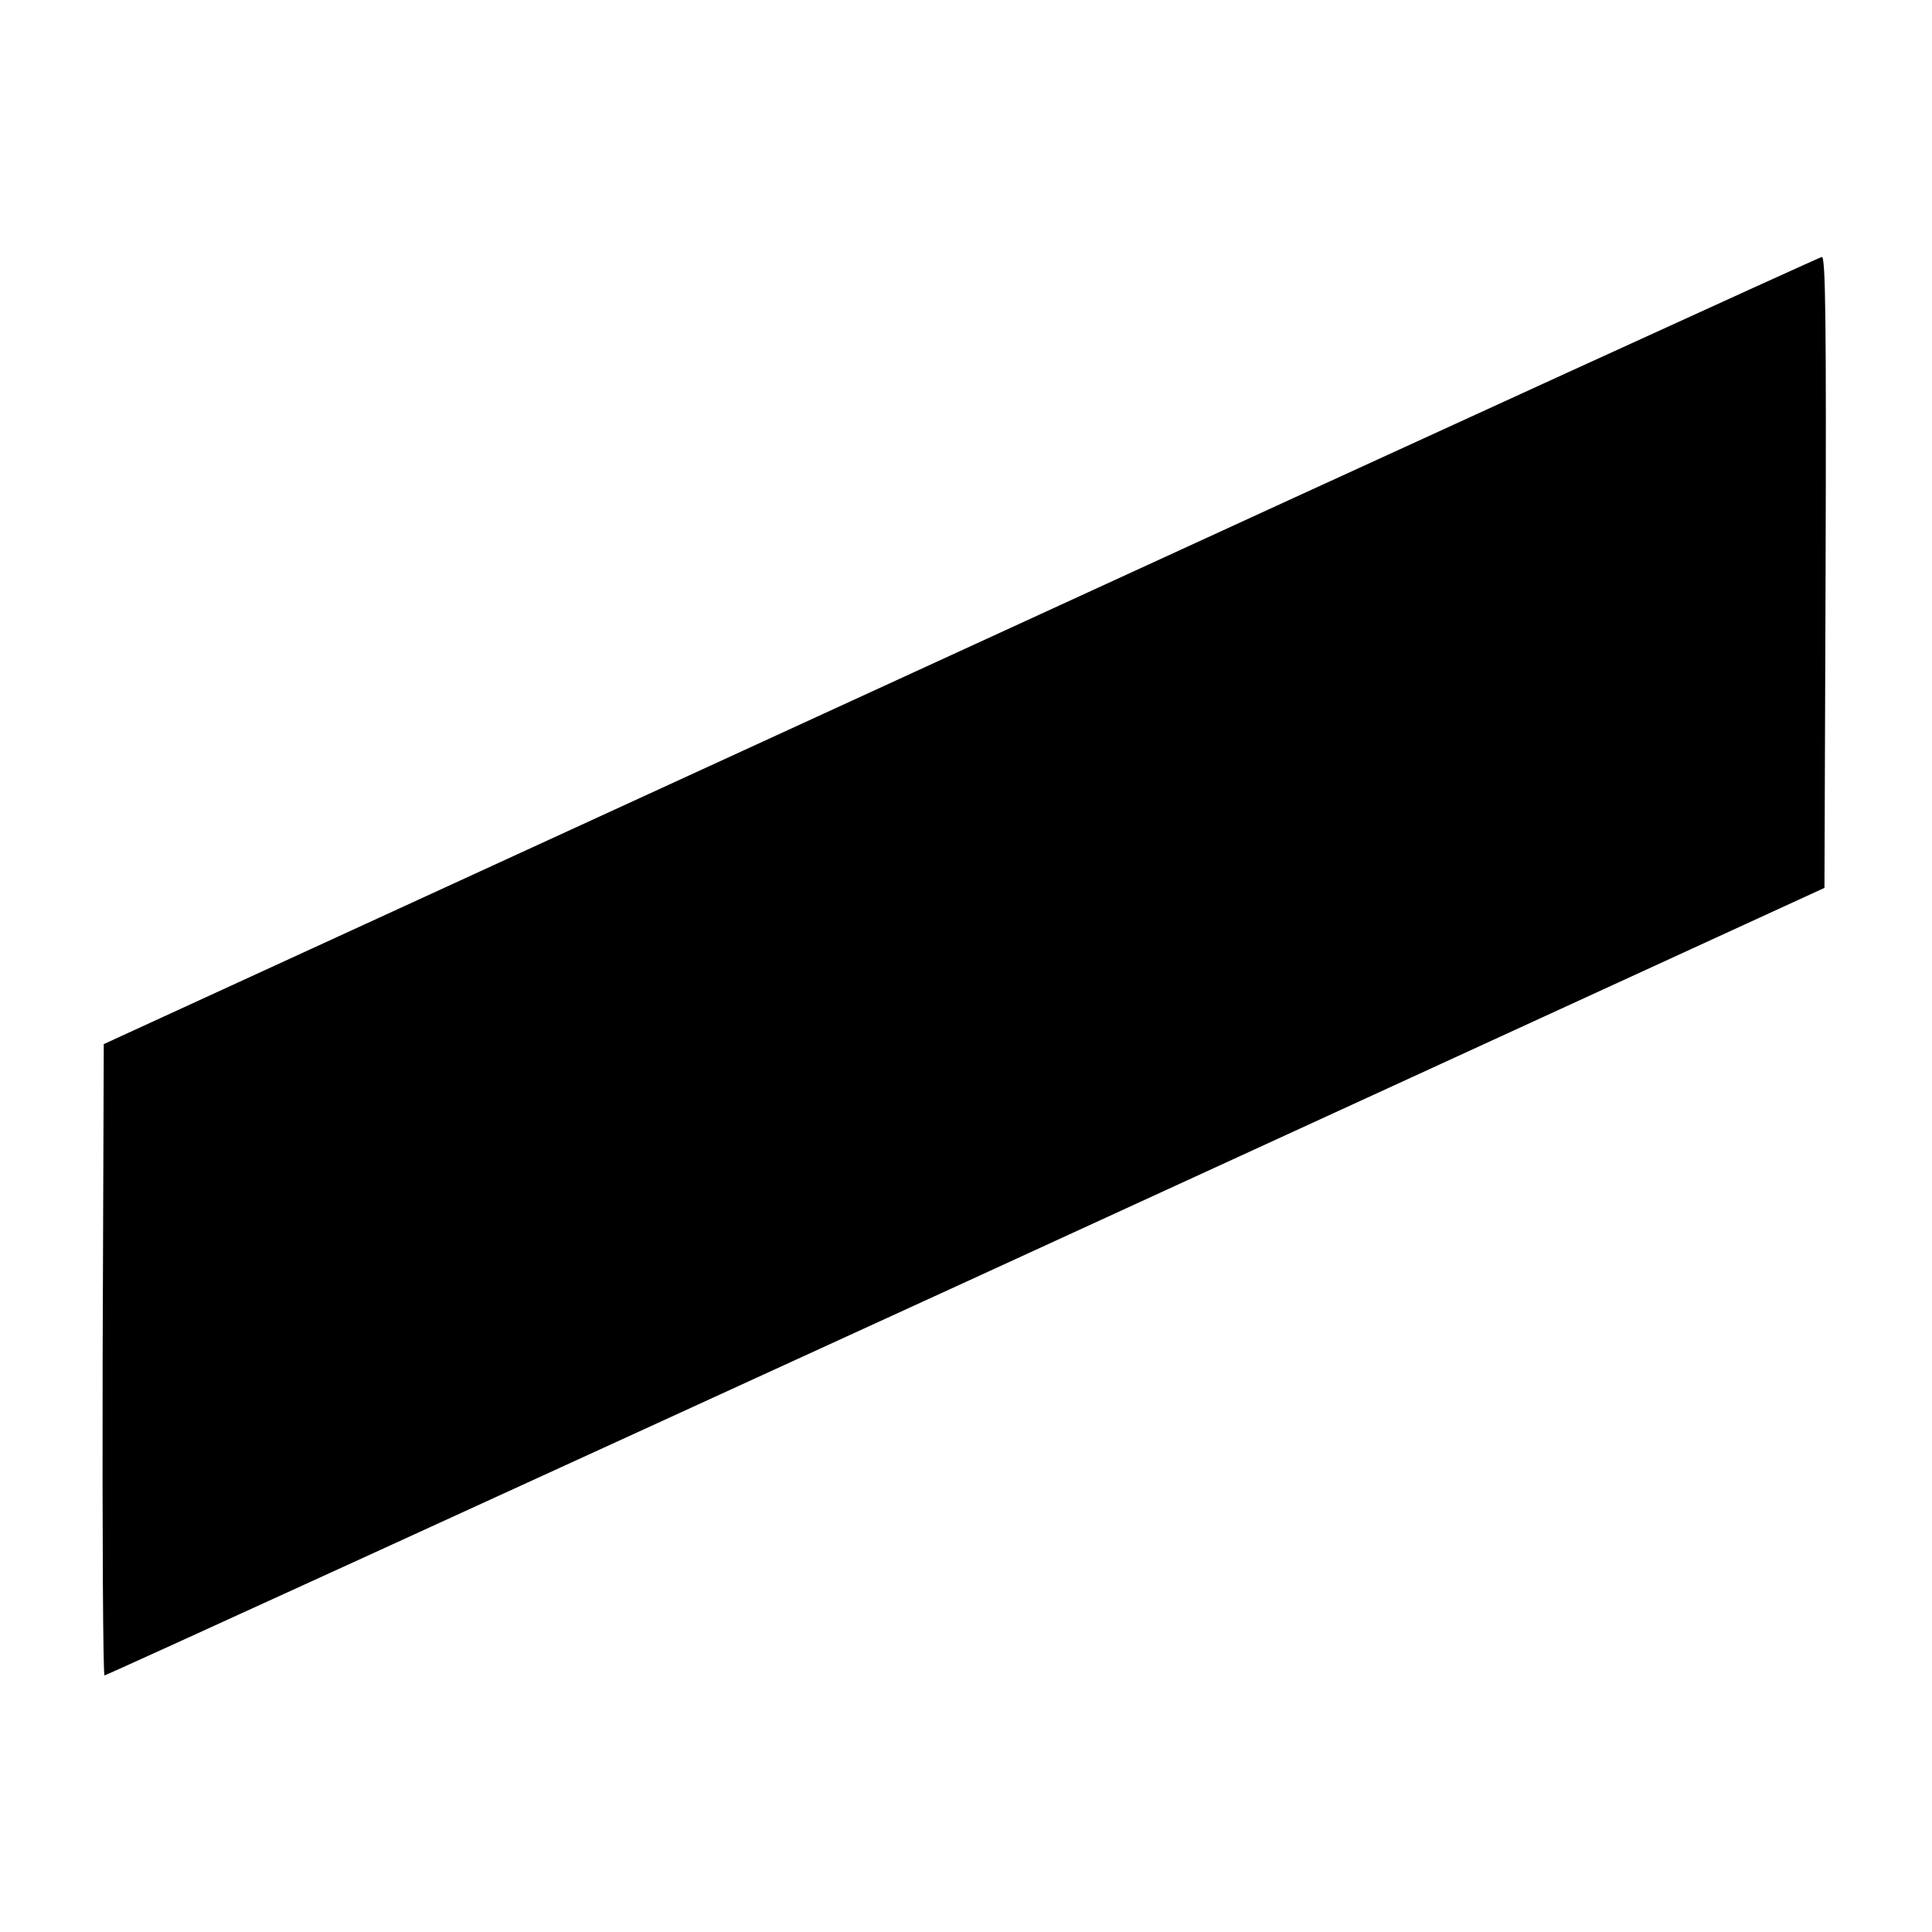 <?xml version="1.0" standalone="no"?>
<!DOCTYPE svg PUBLIC "-//W3C//DTD SVG 20010904//EN"
 "http://www.w3.org/TR/2001/REC-SVG-20010904/DTD/svg10.dtd">
<svg version="1.0" xmlns="http://www.w3.org/2000/svg"
 width="512pt" height="512pt" viewBox="0 0 512 512"
 preserveAspectRatio="xMidYMid meet">
<g transform="translate(0,512) scale(0.1,-0.1)"
fill="#000000" stroke="none">
<path d="M2545 3395 l-2270 -1042 -3 -836 c-1 -461 1 -837 5 -837 5 0 1032
470 2283 1043 l2275 1044 3 836 c2 667 0 837 -10 836 -7 -1 -1034 -470 -2283
-1044z"/>
</g>
</svg>
